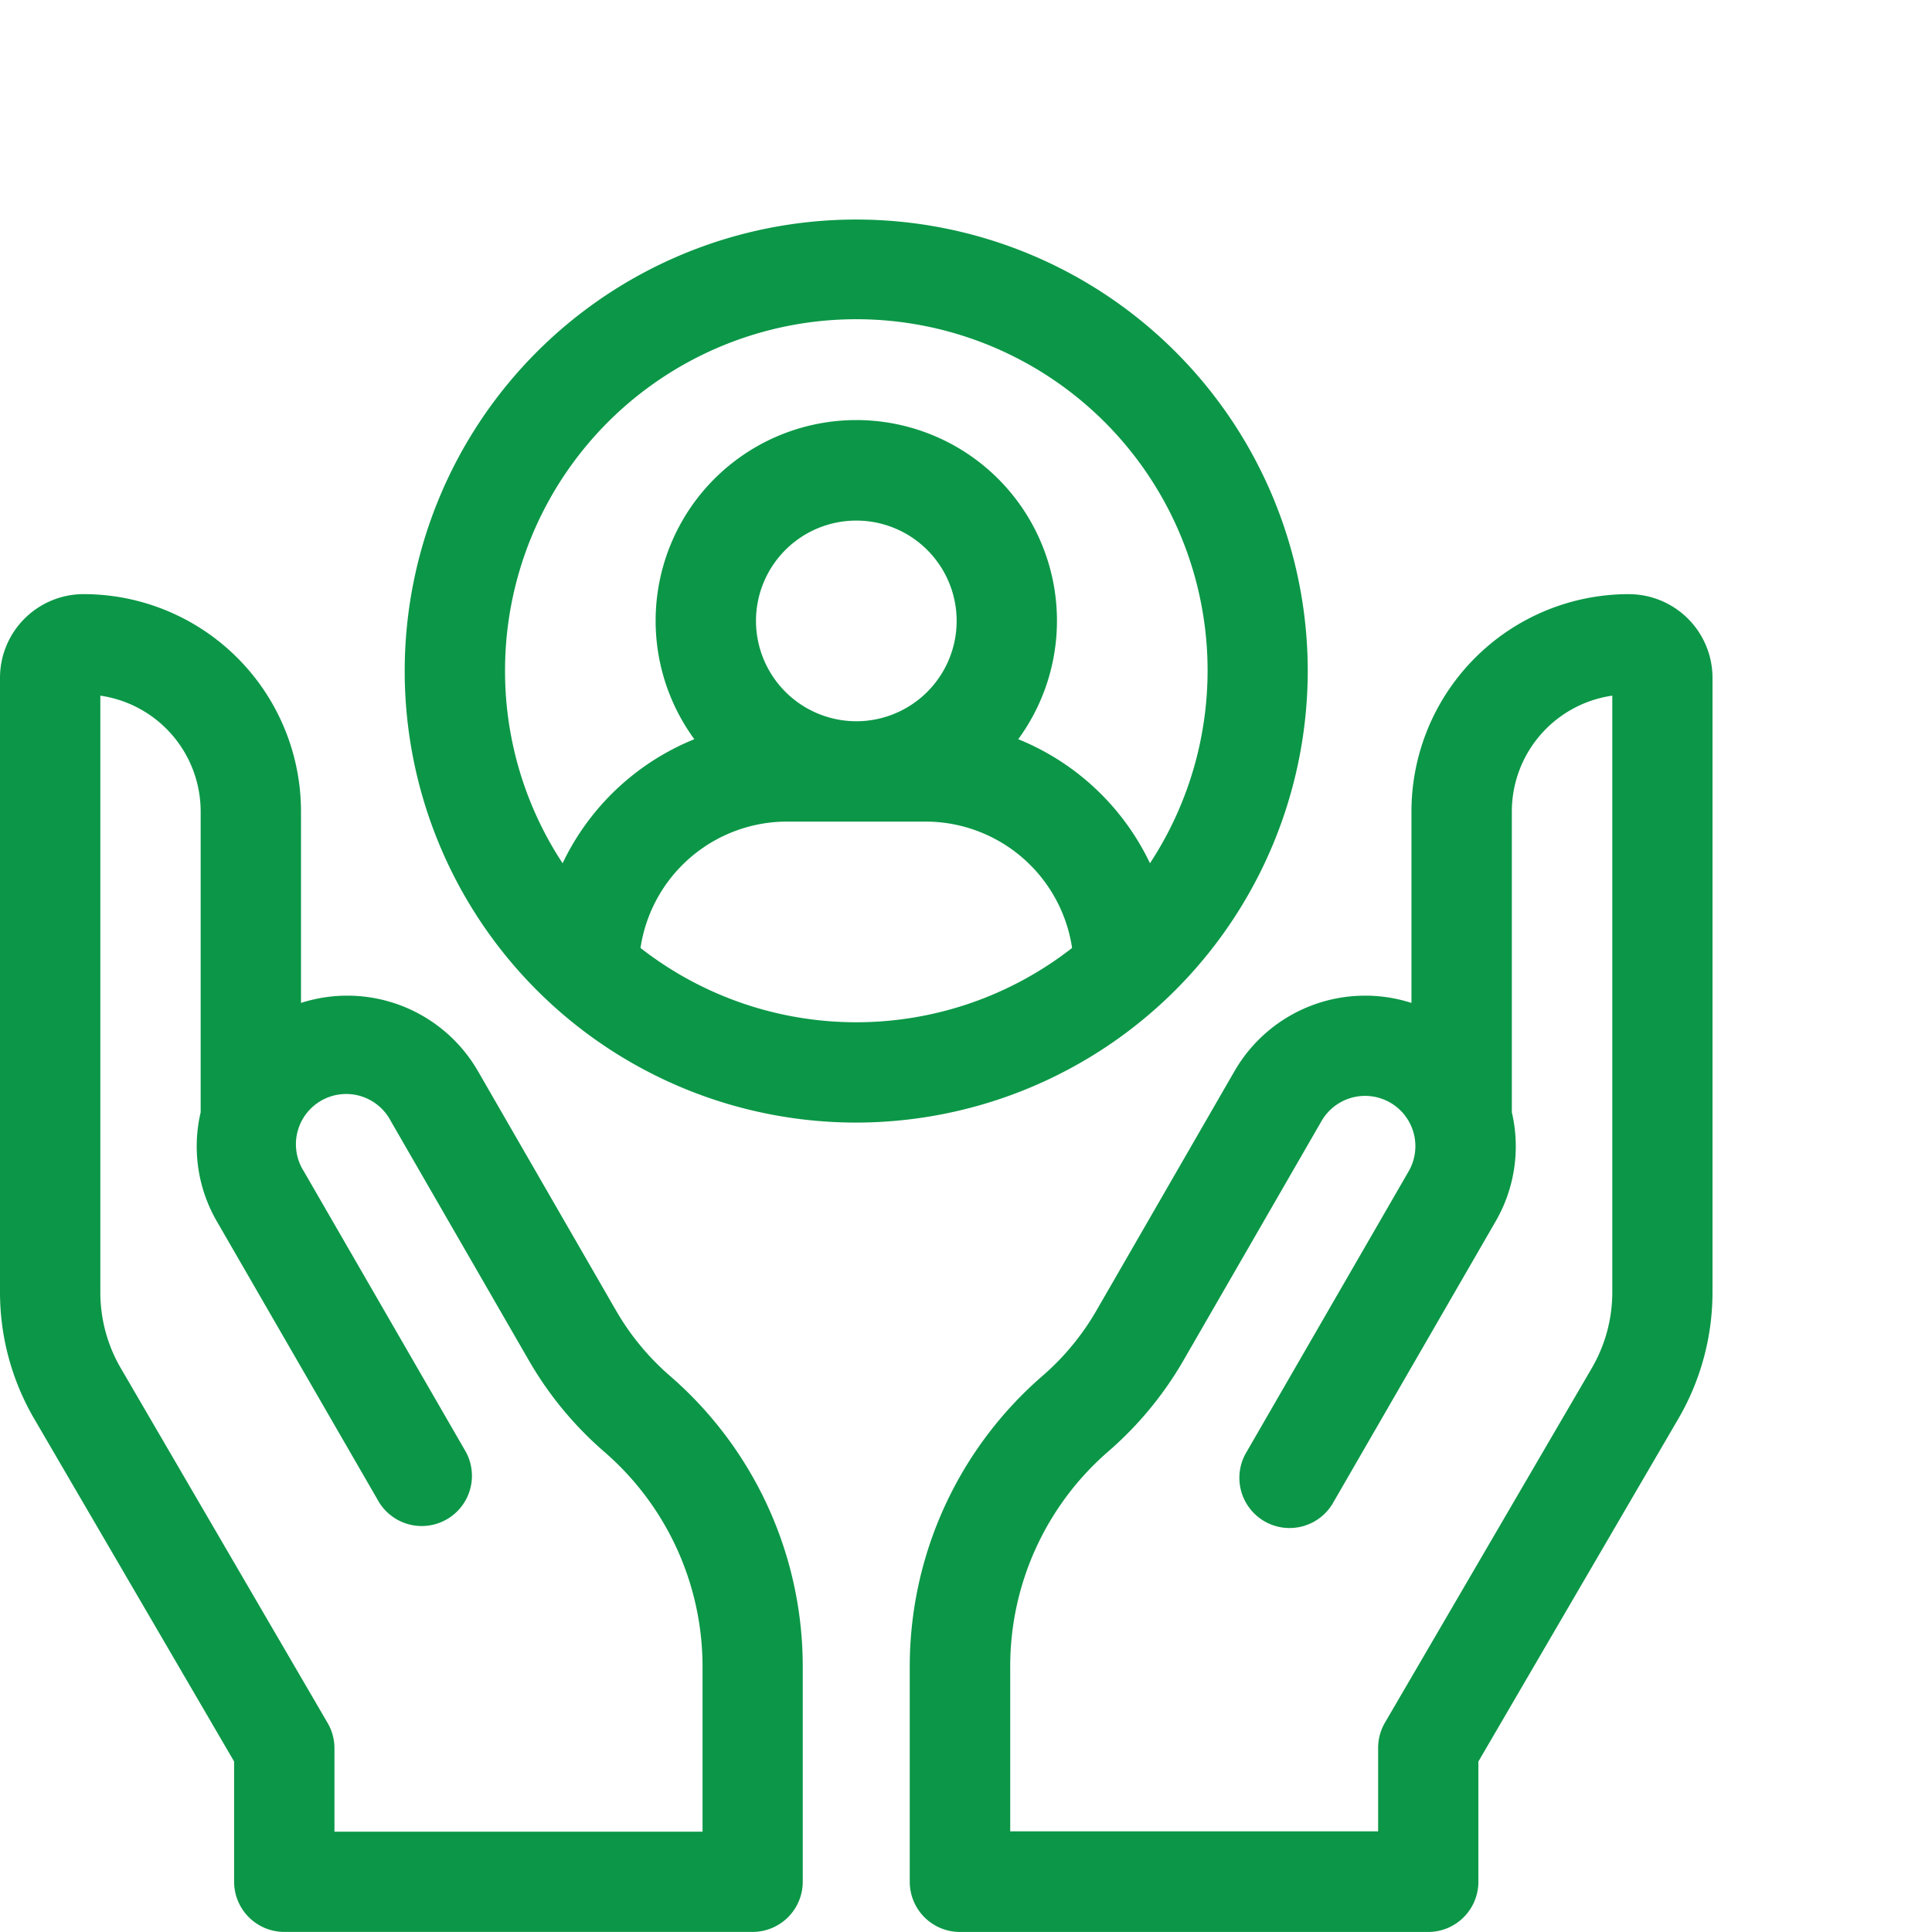 <svg xmlns="http://www.w3.org/2000/svg" xmlns:xlink="http://www.w3.org/1999/xlink" width="44" height="44" viewBox="0 0 44 44">
  <defs>
    <clipPath id="clip-path">
      <rect id="Rectangle_1728" data-name="Rectangle 1728" width="44" height="44" transform="translate(972 2424)" fill="#fff"/>
    </clipPath>
  </defs>
  <g id="employee-assistance" transform="translate(-972 -2424)" clip-path="url(#clip-path)">
    <g id="care" transform="translate(972 2429)">
      <path id="Path_3259" data-name="Path 3259" d="M288.377,112h0a4.951,4.951,0,0,0-4.951,4.951v4.359a3.436,3.436,0,0,0-4.028,1.55l-3.145,5.453a5.82,5.82,0,0,1-1.232,1.493A8.755,8.755,0,0,0,272,136.425v4.9a1.143,1.143,0,0,0,1.143,1.143h10.664a1.143,1.143,0,0,0,1.143-1.143v-2.738l4.554-7.807a5.719,5.719,0,0,0,.778-2.879v-14a1.906,1.906,0,0,0-1.9-1.9ZM288,127.9a3.432,3.432,0,0,1-.467,1.727l-4.71,8.073a1.143,1.143,0,0,0-.156.576v1.9h-8.379v-3.759a6.472,6.472,0,0,1,2.233-4.892,8.1,8.1,0,0,0,1.715-2.078L281.378,124a1.145,1.145,0,1,1,1.984,1.145l-3.688,6.386a1.143,1.143,0,1,0,1.979,1.143l3.688-6.386a3.406,3.406,0,0,0,.371-2.488v-6.85A2.667,2.667,0,0,1,288,114.312V127.9Z" transform="translate(-251.281 -103.469)" fill="#0b9747"/>
      <path id="Path_3260" data-name="Path 3260" d="M15.26,129.806a5.822,5.822,0,0,1-1.232-1.493l-3.145-5.453a3.436,3.436,0,0,0-4.028-1.55v-4.359A4.951,4.951,0,0,0,1.9,112,1.906,1.906,0,0,0,0,113.9v14a5.719,5.719,0,0,0,.778,2.879l4.554,7.807v2.738a1.143,1.143,0,0,0,1.143,1.143H17.139a1.143,1.143,0,0,0,1.143-1.143v-4.9A8.755,8.755,0,0,0,15.26,129.806ZM16,140.184H7.617v-1.9a1.143,1.143,0,0,0-.156-.576L2.752,129.63a3.432,3.432,0,0,1-.467-1.727V114.312a2.667,2.667,0,0,1,2.285,2.639v6.85a3.406,3.406,0,0,0,.371,2.488l3.688,6.386a1.143,1.143,0,0,0,1.979-1.143L6.92,125.146A1.145,1.145,0,1,1,8.9,124l3.145,5.453a8.1,8.1,0,0,0,1.715,2.078A6.471,6.471,0,0,1,16,136.425Z" transform="translate(0 -103.469)" fill="#0b9747"/>
      <path id="Path_3261" data-name="Path 3261" d="M141.566,10.283a10.283,10.283,0,1,0-10.283,10.283A10.295,10.295,0,0,0,141.566,10.283Zm-18.281,0a8,8,0,1,1,14.688,4.377,5.689,5.689,0,0,0-3-2.825,4.57,4.57,0,1,0-7.377,0,5.689,5.689,0,0,0-3,2.825A7.951,7.951,0,0,1,123.285,10.283ZM129,9.141a2.285,2.285,0,1,1,2.285,2.285A2.288,2.288,0,0,1,129,9.141Zm-2.63,7.448a3.377,3.377,0,0,1,3.335-2.878h3.159a3.377,3.377,0,0,1,3.335,2.878,7.982,7.982,0,0,1-9.829,0Z" transform="translate(-111.783)" fill="#0b9747"/>
    </g>
  </g>
</svg>
